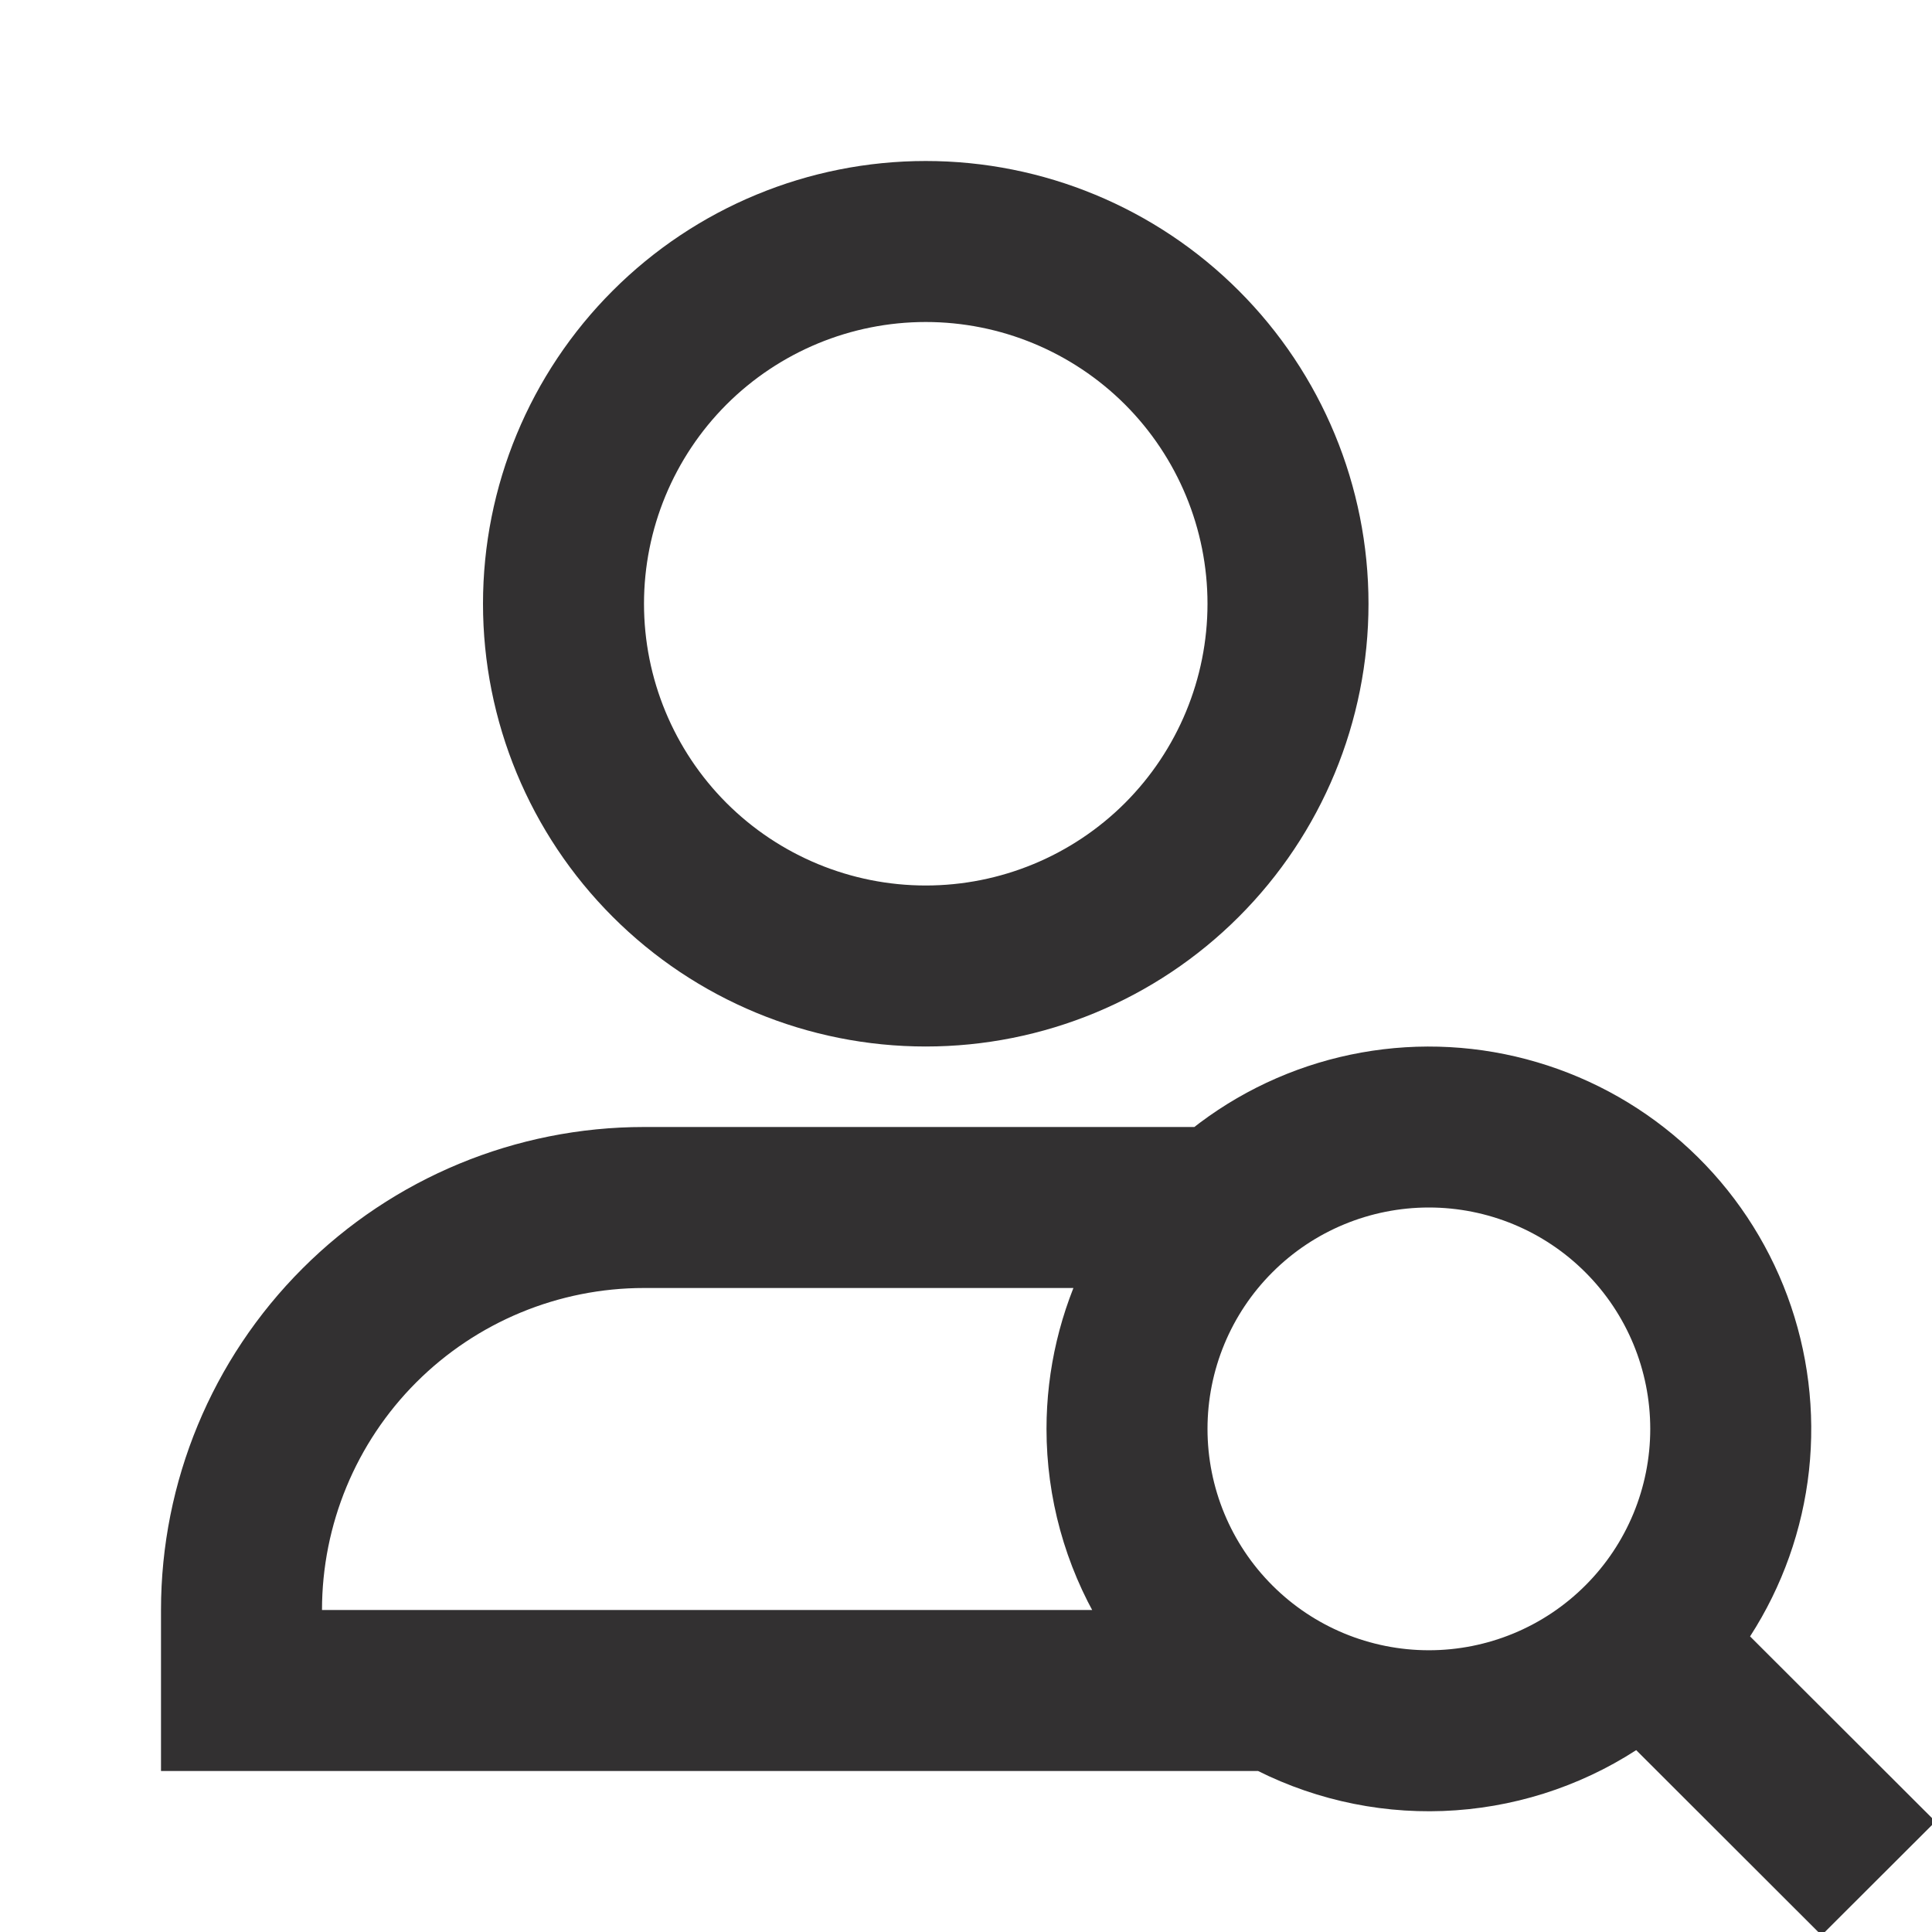 <svg width="30" height="30" viewBox="0 0 30 30" fill="none" xmlns="http://www.w3.org/2000/svg">
<g id="tdesign:user-search" clip-path="url(#clip0_8077_22024)">
<path id="Vector" d="M14.375 5C13.215 5 12.102 5.461 11.281 6.281C10.461 7.102 10 8.215 10 9.375C10 10.535 10.461 11.648 11.281 12.469C12.102 13.289 13.215 13.75 14.375 13.75C15.535 13.75 16.648 13.289 17.469 12.469C18.289 11.648 18.75 10.535 18.75 9.375C18.75 8.215 18.289 7.102 17.469 6.281C16.648 5.461 15.535 5 14.375 5ZM7.5 9.375C7.5 7.552 8.224 5.803 9.514 4.514C10.803 3.224 12.552 2.5 14.375 2.5C16.198 2.5 17.947 3.224 19.236 4.514C20.526 5.803 21.25 7.552 21.25 9.375C21.25 11.198 20.526 12.947 19.236 14.236C17.947 15.526 16.198 16.25 14.375 16.25C12.552 16.25 10.803 15.526 9.514 14.236C8.224 12.947 7.5 11.198 7.5 9.375ZM22.188 18.75C21.276 18.75 20.401 19.112 19.757 19.757C19.112 20.401 18.75 21.276 18.75 22.188C18.75 23.099 19.112 23.974 19.757 24.618C20.401 25.263 21.276 25.625 22.188 25.625C23.099 25.625 23.974 25.263 24.618 24.618C25.263 23.974 25.625 23.099 25.625 22.188C25.625 21.276 25.263 20.401 24.618 19.757C23.974 19.112 23.099 18.75 22.188 18.75ZM16.25 22.188C16.25 21.264 16.466 20.354 16.879 19.528C17.293 18.703 17.893 17.985 18.633 17.433C19.372 16.88 20.23 16.507 21.139 16.344C22.048 16.181 22.982 16.232 23.867 16.494C24.753 16.755 25.565 17.219 26.24 17.849C26.915 18.479 27.433 19.258 27.754 20.123C28.075 20.989 28.19 21.917 28.09 22.835C27.989 23.753 27.676 24.634 27.175 25.41L30.054 28.285L28.285 30.051L25.407 27.176C24.511 27.755 23.475 28.081 22.408 28.121C21.342 28.161 20.284 27.912 19.347 27.402C18.41 26.891 17.628 26.137 17.083 25.22C16.538 24.302 16.25 23.255 16.25 22.188ZM10 20C8.674 20 7.402 20.527 6.464 21.465C5.527 22.402 5 23.674 5 25H19.757V27.5H2.5V25C2.5 23.011 3.29 21.103 4.697 19.697C6.103 18.29 8.011 17.5 10 17.5H18.633L17.142 20H10Z" fill="#323031"/>
</g>
<defs>
<clipPath id="clip0_8077_22024">
<rect width="30" height="30" fill="white"/>
</clipPath>
</defs>
</svg>

